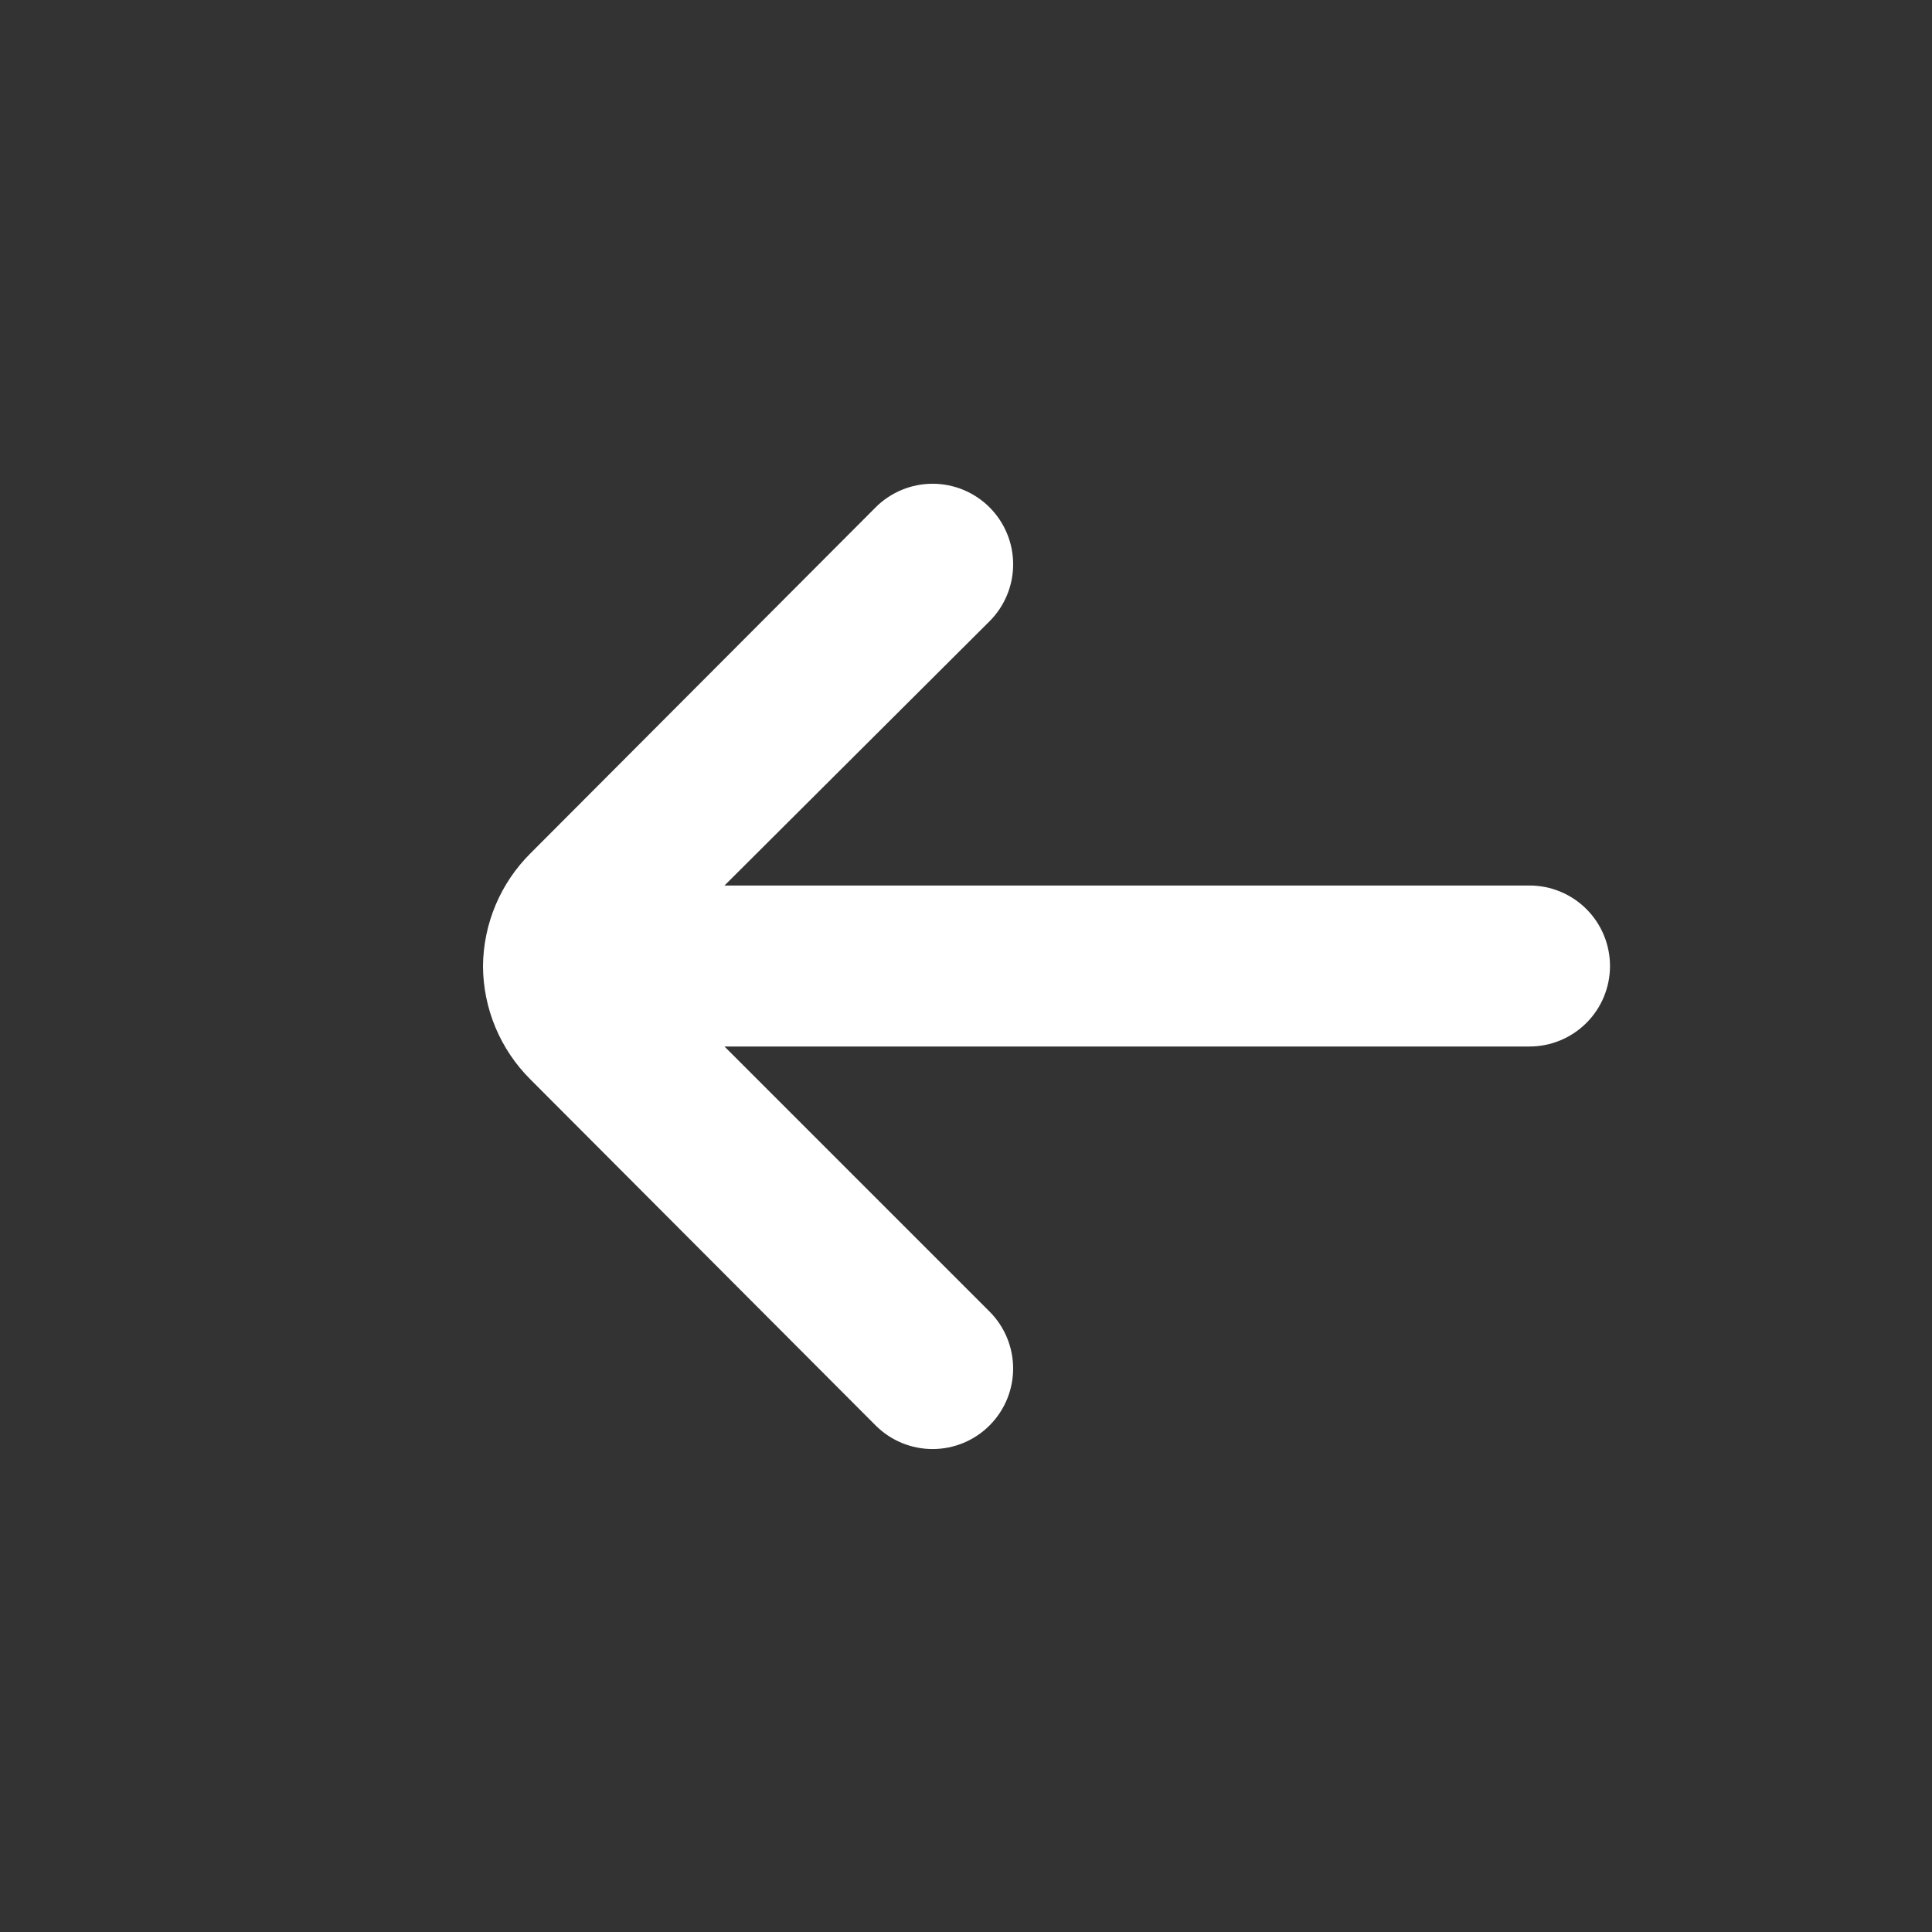 <svg width="160" height="160" viewBox="0 0 160 160" fill="none" xmlns="http://www.w3.org/2000/svg">
<rect x="0" y="0" width="160" height="160" fill="#333333" stroke="none"/>
<path d="M40 80C40.032 76.493 41.445 73.139 43.933 70.667L72.533 42C73.782 40.758 75.472 40.062 77.233 40.062C78.994 40.062 80.684 40.758 81.933 42C82.558 42.62 83.054 43.357 83.392 44.17C83.731 44.982 83.905 45.853 83.905 46.733C83.905 47.614 83.731 48.485 83.392 49.297C83.054 50.11 82.558 50.847 81.933 51.467L60 73.334H126.666C128.434 73.334 130.13 74.036 131.38 75.286C132.631 76.536 133.333 78.232 133.333 80C133.333 81.768 132.631 83.464 131.38 84.714C130.13 85.964 128.434 86.667 126.666 86.667H60L81.933 108.6C83.188 109.847 83.897 111.541 83.903 113.31C83.91 115.079 83.213 116.778 81.966 118.033C80.72 119.289 79.026 119.998 77.257 120.004C75.487 120.01 73.788 119.313 72.533 118.067L43.933 89.4C41.429 86.911 40.014 83.531 40 80Z" fill="white"/>
</svg>
